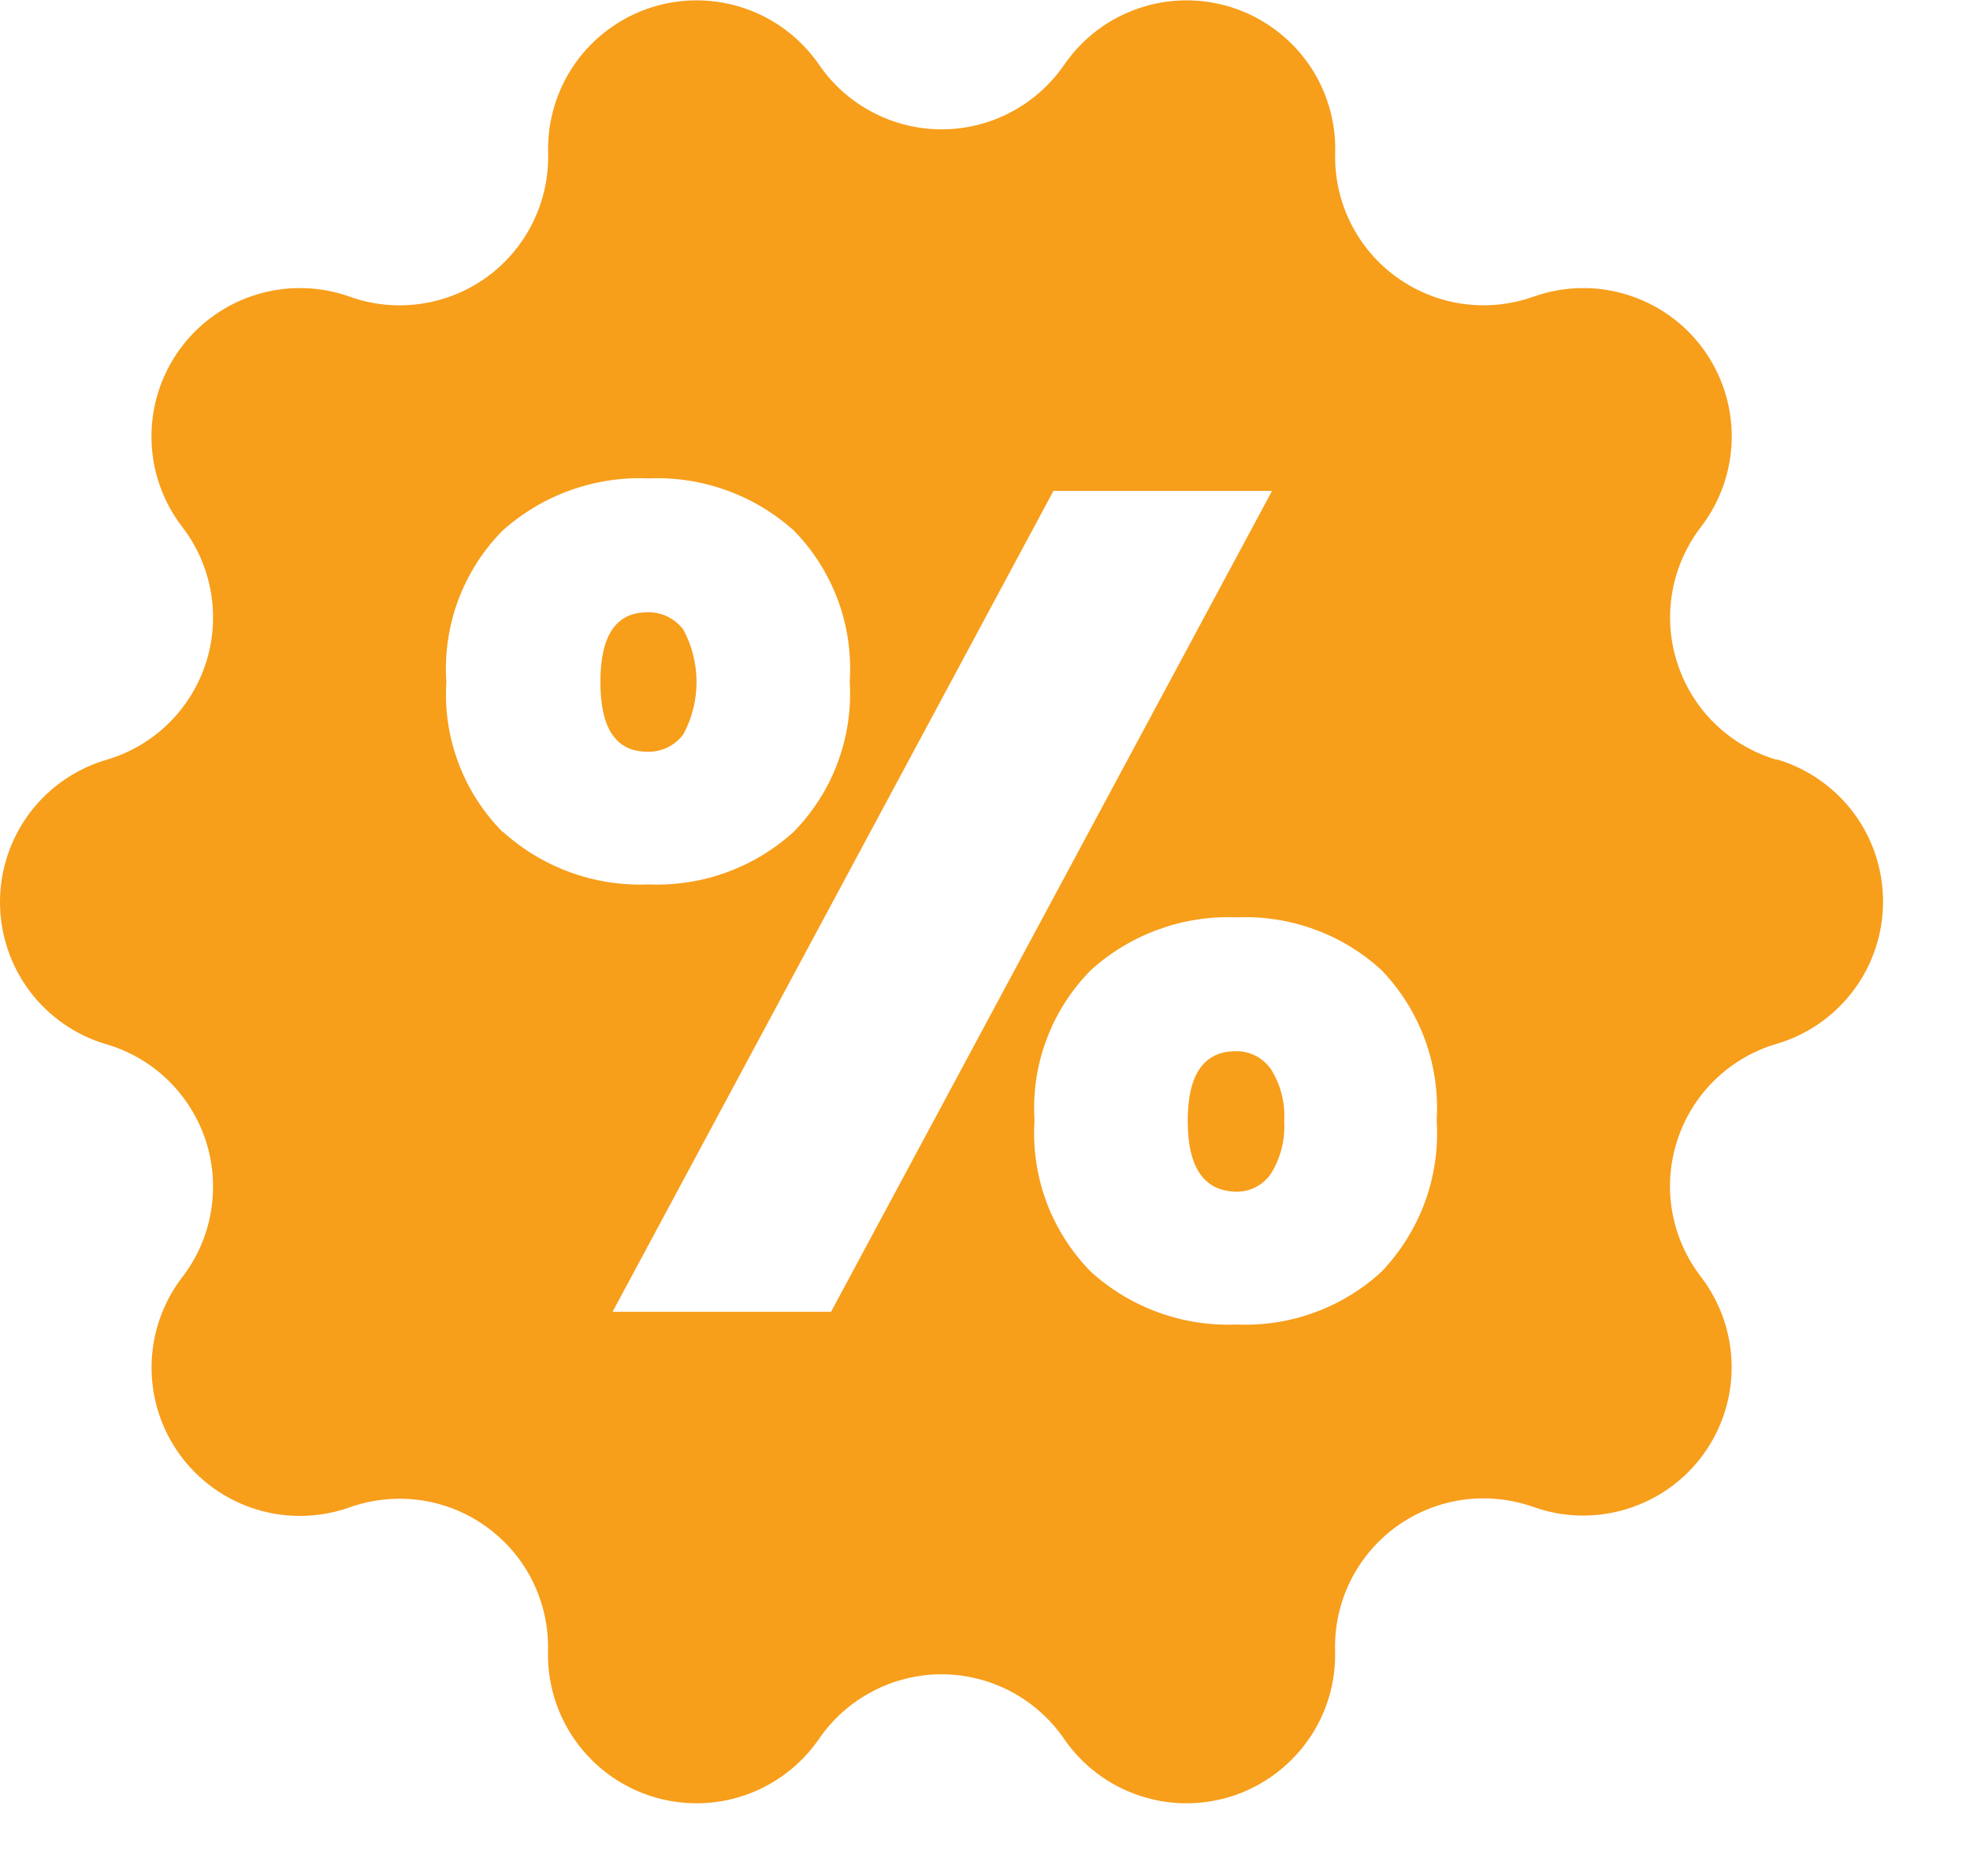 <svg width="21" height="20" viewBox="0 0 21 20" fill="none" xmlns="http://www.w3.org/2000/svg">
<path d="M7.285 7.828C7.377 7.657 7.425 7.465 7.425 7.271C7.425 7.077 7.377 6.885 7.285 6.714C7.241 6.654 7.182 6.606 7.115 6.573C7.048 6.541 6.974 6.525 6.9 6.528C6.566 6.528 6.4 6.776 6.4 7.271C6.4 7.766 6.566 8.014 6.9 8.014C6.974 8.017 7.048 8.001 7.115 7.969C7.182 7.936 7.241 7.888 7.285 7.828Z" fill="#F79E1B"/>
<path d="M13.175 11.207C12.832 11.207 12.661 11.455 12.661 11.95C12.661 12.445 12.832 12.697 13.175 12.705C13.248 12.707 13.32 12.69 13.386 12.656C13.451 12.623 13.506 12.573 13.548 12.513C13.652 12.345 13.702 12.148 13.689 11.95C13.701 11.756 13.652 11.563 13.548 11.399C13.506 11.339 13.45 11.289 13.385 11.256C13.32 11.222 13.248 11.206 13.175 11.207Z" fill="#F79E1B"/>
<path d="M18.939 8.1C18.692 8.028 18.467 7.896 18.282 7.717C18.098 7.538 17.96 7.316 17.881 7.072C17.801 6.827 17.782 6.567 17.826 6.314C17.87 6.061 17.975 5.822 18.132 5.618C18.34 5.347 18.455 5.016 18.46 4.675C18.465 4.333 18.358 3.999 18.158 3.723C17.957 3.446 17.672 3.243 17.345 3.142C17.019 3.041 16.669 3.048 16.347 3.163C16.104 3.249 15.845 3.275 15.59 3.239C15.335 3.202 15.094 3.104 14.885 2.953C14.677 2.802 14.509 2.603 14.395 2.372C14.281 2.141 14.226 1.886 14.233 1.629C14.242 1.288 14.14 0.952 13.943 0.673C13.745 0.395 13.463 0.187 13.138 0.081C12.813 -0.024 12.463 -0.022 12.14 0.088C11.816 0.198 11.537 0.409 11.344 0.691C11.198 0.903 11.003 1.076 10.776 1.196C10.548 1.316 10.295 1.379 10.038 1.379C9.781 1.379 9.527 1.316 9.3 1.196C9.072 1.076 8.877 0.903 8.732 0.691C8.538 0.409 8.259 0.198 7.936 0.088C7.612 -0.022 7.262 -0.024 6.937 0.081C6.612 0.187 6.33 0.395 6.133 0.673C5.936 0.952 5.834 1.288 5.843 1.629C5.85 1.886 5.794 2.141 5.68 2.372C5.566 2.603 5.398 2.803 5.19 2.954C4.981 3.105 4.739 3.203 4.485 3.239C4.23 3.276 3.97 3.25 3.728 3.163C3.406 3.048 3.056 3.041 2.729 3.142C2.403 3.243 2.118 3.446 1.917 3.723C1.716 3.999 1.61 4.333 1.615 4.675C1.619 5.016 1.734 5.347 1.943 5.618C2.1 5.822 2.205 6.061 2.248 6.314C2.292 6.567 2.273 6.827 2.194 7.072C2.114 7.316 1.976 7.538 1.792 7.717C1.608 7.896 1.382 8.028 1.136 8.1C0.808 8.196 0.52 8.396 0.315 8.669C0.111 8.943 0 9.275 0 9.617C0 9.959 0.111 10.291 0.315 10.565C0.52 10.838 0.808 11.038 1.136 11.134C1.382 11.206 1.608 11.338 1.792 11.517C1.976 11.696 2.114 11.918 2.194 12.162C2.273 12.407 2.292 12.667 2.248 12.92C2.205 13.174 2.1 13.412 1.943 13.616C1.735 13.887 1.62 14.218 1.616 14.559C1.611 14.9 1.717 15.234 1.918 15.51C2.119 15.786 2.404 15.99 2.73 16.091C3.056 16.192 3.406 16.184 3.728 16.07C3.97 15.984 4.229 15.958 4.483 15.994C4.738 16.03 4.979 16.128 5.187 16.279C5.395 16.429 5.564 16.628 5.678 16.858C5.792 17.089 5.848 17.343 5.842 17.6C5.833 17.942 5.935 18.277 6.132 18.555C6.329 18.834 6.611 19.042 6.936 19.148C7.261 19.253 7.611 19.251 7.935 19.141C8.258 19.031 8.537 18.82 8.731 18.538C8.876 18.326 9.071 18.153 9.299 18.033C9.526 17.913 9.78 17.85 10.037 17.85C10.294 17.85 10.547 17.913 10.775 18.033C11.002 18.153 11.197 18.326 11.343 18.538C11.536 18.82 11.815 19.031 12.139 19.141C12.462 19.251 12.812 19.253 13.137 19.148C13.462 19.042 13.744 18.834 13.942 18.555C14.139 18.277 14.241 17.942 14.232 17.6C14.225 17.343 14.28 17.088 14.394 16.857C14.508 16.627 14.676 16.427 14.884 16.276C15.093 16.125 15.335 16.027 15.589 15.99C15.844 15.954 16.103 15.98 16.346 16.066C16.668 16.181 17.018 16.188 17.344 16.087C17.671 15.986 17.956 15.783 18.157 15.506C18.358 15.23 18.464 14.896 18.459 14.554C18.454 14.213 18.339 13.882 18.131 13.611C17.974 13.407 17.869 13.168 17.825 12.915C17.781 12.662 17.8 12.402 17.88 12.157C17.959 11.913 18.097 11.691 18.281 11.512C18.466 11.333 18.691 11.201 18.938 11.129C19.265 11.033 19.553 10.833 19.758 10.559C19.963 10.286 20.073 9.954 20.073 9.612C20.073 9.27 19.963 8.938 19.758 8.664C19.553 8.391 19.265 8.191 18.938 8.095M5.358 8.87C5.151 8.661 4.99 8.41 4.887 8.134C4.783 7.858 4.739 7.564 4.758 7.27C4.738 6.975 4.781 6.679 4.883 6.402C4.986 6.125 5.146 5.872 5.353 5.661C5.779 5.277 6.34 5.075 6.914 5.1C7.483 5.076 8.039 5.276 8.463 5.657C8.67 5.868 8.829 6.121 8.932 6.398C9.035 6.675 9.077 6.971 9.058 7.266C9.076 7.559 9.033 7.854 8.93 8.129C8.828 8.405 8.668 8.656 8.463 8.866C8.041 9.251 7.484 9.453 6.914 9.429C6.342 9.453 5.783 9.251 5.359 8.866M8.859 13.985H6.53L11.23 5.233H13.56L8.859 13.985ZM14.727 13.558C14.519 13.749 14.276 13.897 14.011 13.993C13.747 14.09 13.465 14.133 13.184 14.121C12.611 14.145 12.053 13.943 11.628 13.558C11.42 13.346 11.259 13.093 11.155 12.815C11.052 12.536 11.008 12.239 11.028 11.943C11.009 11.649 11.053 11.355 11.157 11.079C11.26 10.803 11.421 10.553 11.628 10.343C12.053 9.959 12.611 9.756 13.184 9.78C13.465 9.768 13.747 9.811 14.011 9.908C14.276 10.004 14.519 10.152 14.727 10.343C14.93 10.554 15.088 10.806 15.189 11.081C15.29 11.357 15.333 11.65 15.315 11.943C15.334 12.238 15.292 12.534 15.191 12.812C15.089 13.09 14.931 13.344 14.727 13.558Z" fill="#F79E1B"/>
</svg>
